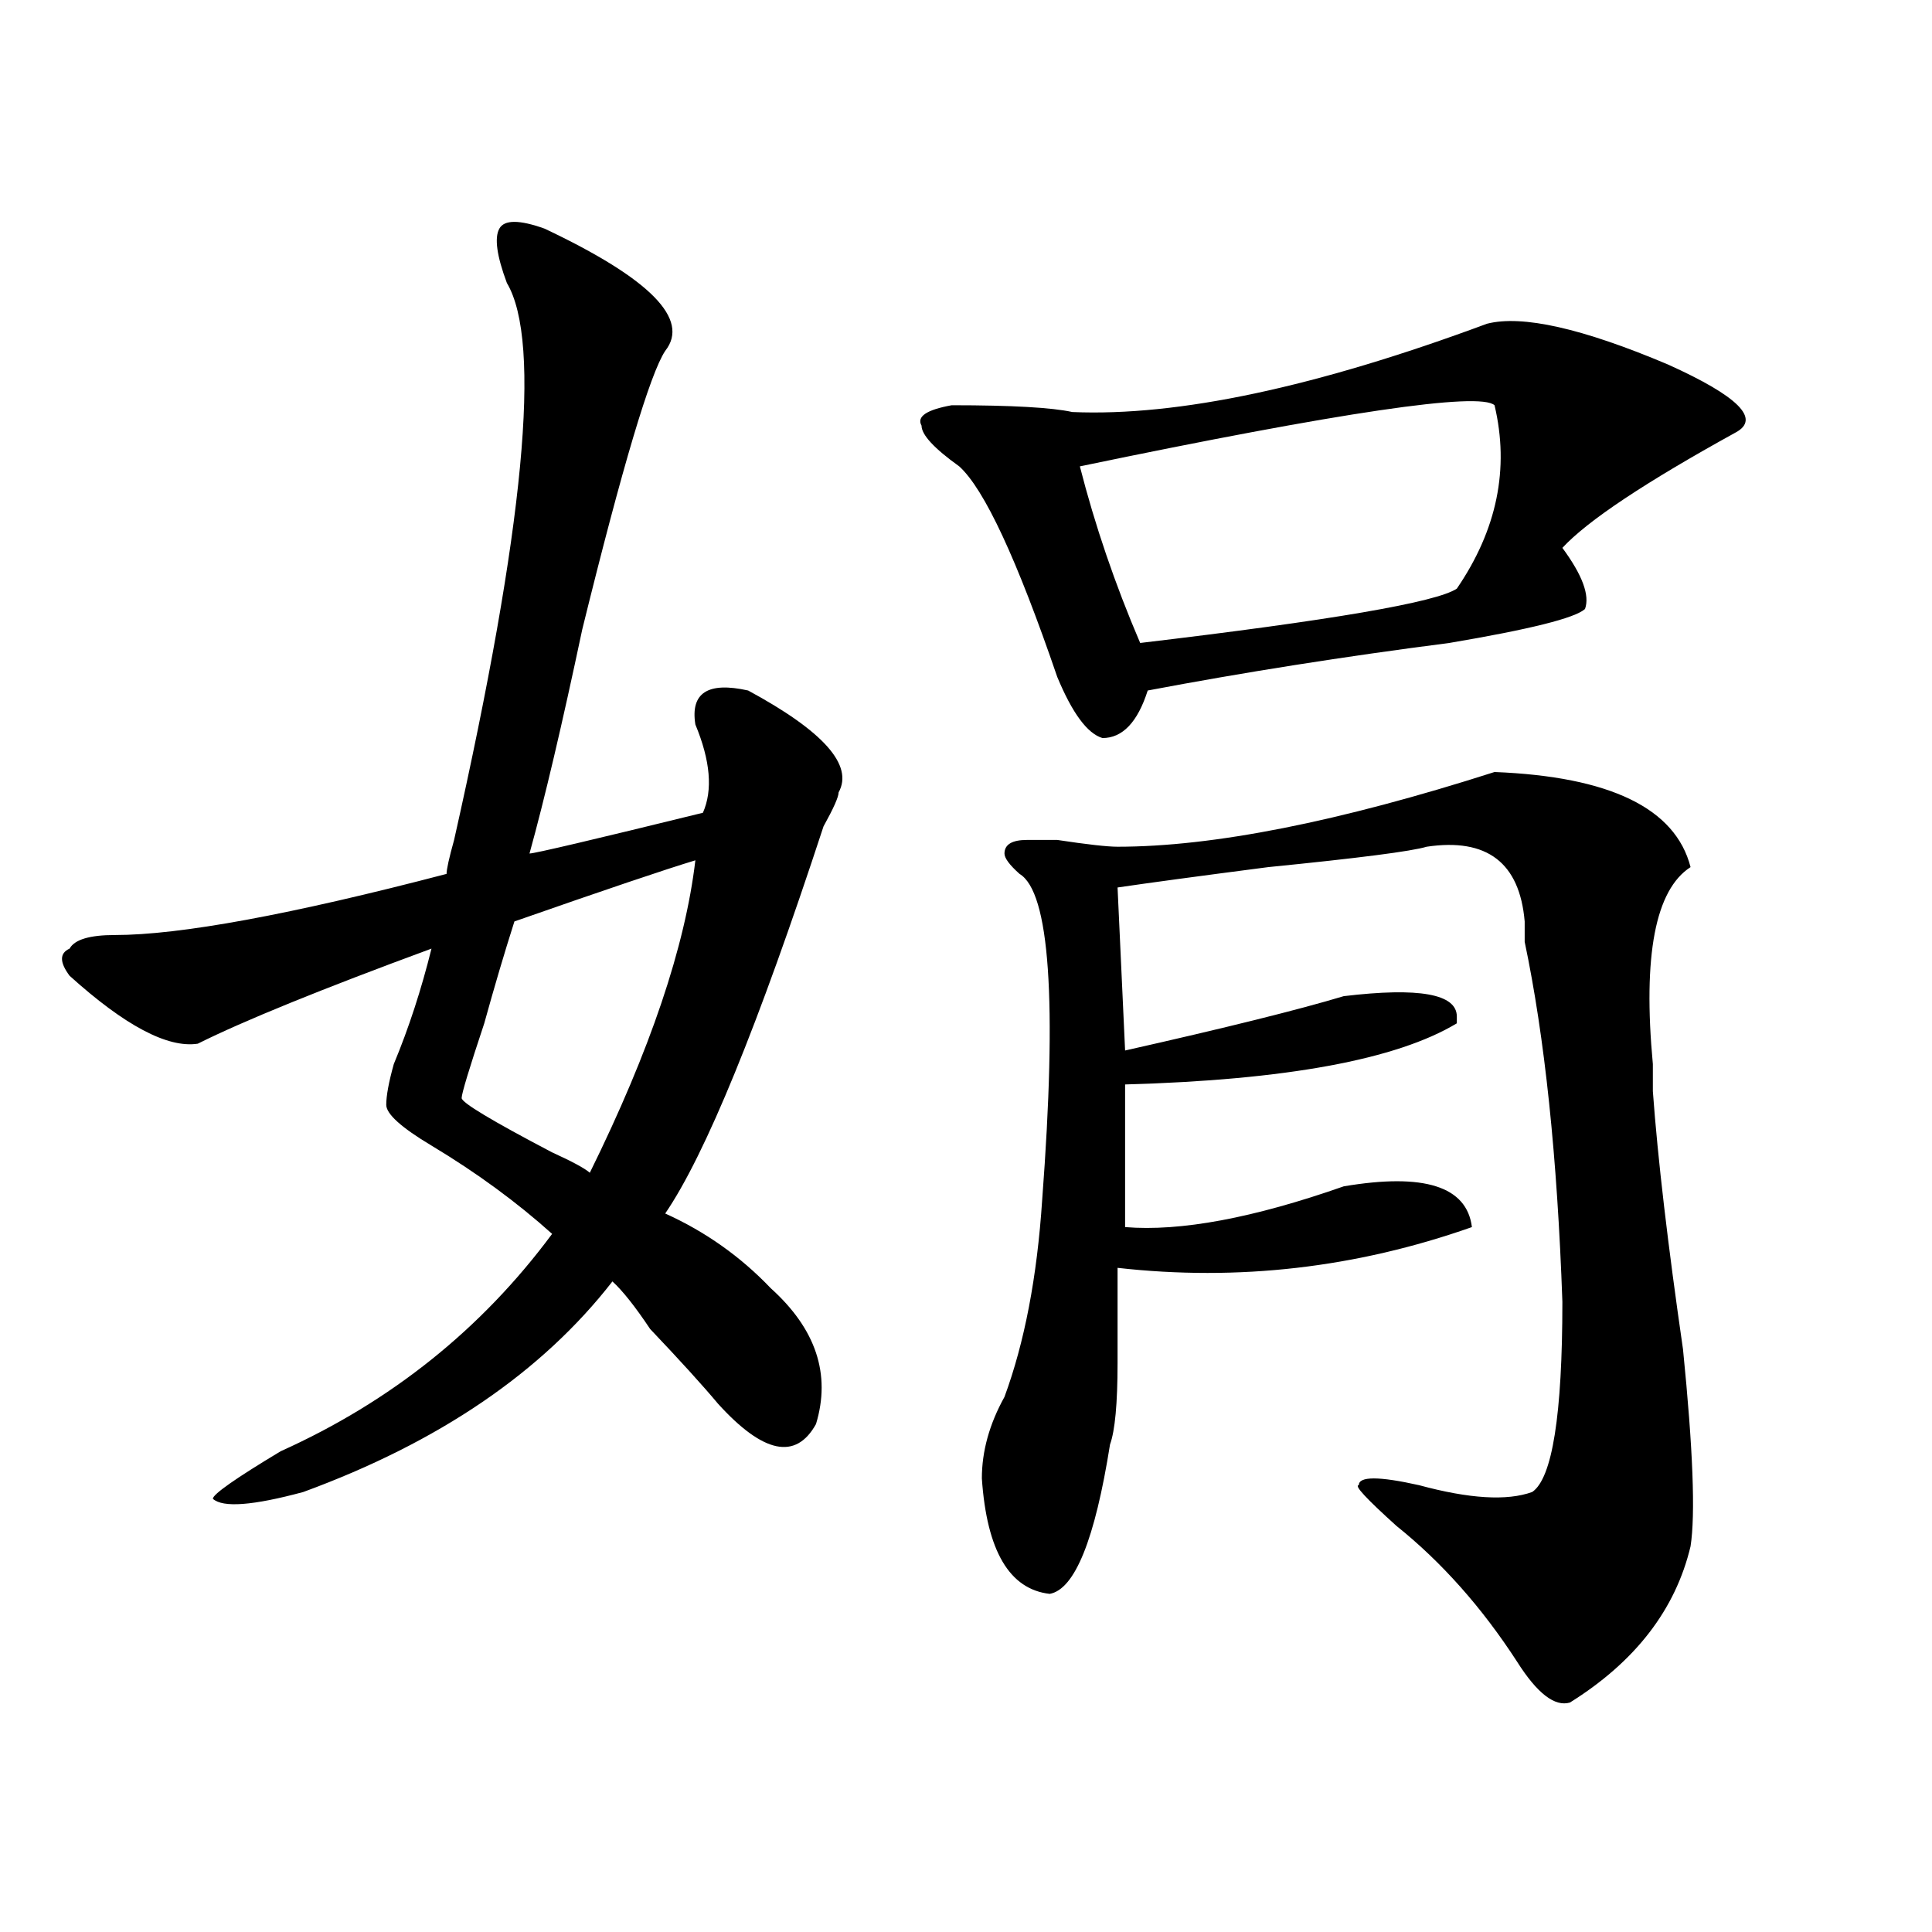 <?xml version="1.0" encoding="utf-8"?>
<!-- Generator: Adobe Illustrator 16.0.0, SVG Export Plug-In . SVG Version: 6.00 Build 0)  -->
<!DOCTYPE svg PUBLIC "-//W3C//DTD SVG 1.1//EN" "http://www.w3.org/Graphics/SVG/1.1/DTD/svg11.dtd">
<svg version="1.1" id="图层_1" xmlns="http://www.w3.org/2000/svg" xmlns:xlink="http://www.w3.org/1999/xlink" x="0px" y="0px"
	 width="1000px" height="1000px" viewBox="0 0 1000 1000" enable-background="new 0 0 1000 1000" xml:space="preserve">
<path d="M281.871,118.344c54.633,25.818,75.425,46.912,62.438,63.281c-7.805,11.755-22.134,59.766-42.926,144.141
	c-10.427,49.219-19.512,87.891-27.316,116.016c2.562,0,32.499-7.031,89.754-21.094c5.183-11.7,3.902-26.917-3.902-45.703
	c-2.622-16.37,6.464-22.247,27.316-17.578c39.023,21.094,54.633,38.672,46.828,52.734c0,2.362-2.622,8.24-7.805,17.578
	c-33.841,103.162-61.157,169.958-81.949,200.391c20.792,9.393,39.023,22.302,54.633,38.672
	c23.414,21.094,31.219,44.55,23.414,70.313c-10.427,18.787-27.316,15.271-50.73-10.547c-7.805-9.338-19.512-22.247-35.121-38.672
	c-7.805-11.7-14.329-19.885-19.512-24.609c-36.462,46.912-89.754,83.221-159.996,108.984c-26.036,7.031-41.646,8.24-46.828,3.516
	c0-2.307,11.707-10.547,35.121-24.609c57.194-25.763,104.022-63.281,140.484-112.5c-18.231-16.37-39.023-31.641-62.438-45.703
	c-15.609-9.338-23.414-16.37-23.414-21.094c0-4.669,1.28-11.7,3.902-21.094c7.805-18.732,14.269-38.672,19.512-59.766
	c-57.255,21.094-97.559,37.518-120.973,49.219c-15.609,2.362-37.743-9.338-66.34-35.156c-5.243-7.031-5.243-11.7,0-14.063
	c2.562-4.669,10.366-7.031,23.414-7.031c33.78,0,91.034-10.547,171.703-31.641c0-2.307,1.28-8.185,3.902-17.578
	c36.401-161.719,45.487-257.794,27.316-288.281c-5.243-14.063-6.524-23.401-3.902-28.125
	C261.019,113.674,268.823,113.674,281.871,118.344z M359.918,445.297c-15.609,4.724-46.828,15.271-93.656,31.641
	c-5.243,16.425-10.427,34.003-15.609,52.734c-7.805,23.456-11.707,36.365-11.707,38.672c0,2.362,15.609,11.755,46.828,28.125
	c10.366,4.724,16.89,8.24,19.512,10.547C336.504,543.734,354.675,489.846,359.918,445.297z M769.664,167.562
	c18.171-4.669,49.39,2.362,93.656,21.094c36.401,16.425,48.108,28.125,35.121,35.156c-46.828,25.818-76.767,45.703-89.754,59.766
	c10.366,14.063,14.269,24.609,11.707,31.641c-5.243,4.724-28.657,10.547-70.242,17.578c-54.633,7.031-106.704,15.271-156.094,24.609
	c-5.243,16.425-13.048,24.609-23.414,24.609c-7.805-2.307-15.609-12.854-23.414-31.641c-20.853-60.919-37.743-97.229-50.73-108.984
	c-13.048-9.338-19.512-16.37-19.512-21.094c-2.622-4.669,2.562-8.185,15.609-10.547c31.219,0,52.011,1.208,62.438,3.516
	C609.668,215.627,681.19,200.411,769.664,167.562z M773.566,399.594c59.815,2.362,93.656,18.787,101.461,49.219
	c-18.231,11.755-24.755,45.703-19.512,101.953c0,7.031,0,11.755,0,14.063c2.562,35.156,7.805,79.706,15.609,133.594
	c5.183,51.581,6.464,85.583,3.902,101.953c-7.805,32.794-28.657,59.766-62.438,80.859c-7.805,2.307-16.95-4.724-27.316-21.094
	c-18.231-28.125-39.023-51.526-62.438-70.313c-15.609-14.063-22.134-21.094-19.512-21.094c0-4.669,10.366-4.669,31.219,0
	c25.976,7.031,45.487,8.24,58.535,3.516c10.366-7.031,15.609-39.825,15.609-98.438c-2.622-74.982-9.146-137.109-19.512-186.328
	c0-2.307,0-5.823,0-10.547c-2.622-30.432-19.512-43.341-50.73-38.672c-7.805,2.362-35.121,5.878-81.949,10.547
	c-36.462,4.724-62.438,8.24-78.047,10.547l3.902,84.375c52.011-11.7,89.754-21.094,113.168-28.125
	c39.023-4.669,58.535-1.154,58.535,10.547v3.516c-31.219,18.787-88.474,29.333-171.703,31.641c0,11.755,0,36.365,0,73.828
	c28.597,2.362,66.34-4.669,113.168-21.094c41.585-7.031,63.718,0,66.34,21.094c-59.876,21.094-120.973,28.125-183.41,21.094
	c0,11.755,0,28.125,0,49.219s-1.341,35.156-3.902,42.188c-7.805,49.219-18.231,74.982-31.219,77.344
	c-20.853-2.362-32.56-22.247-35.121-59.766c0-14.063,3.902-28.125,11.707-42.188c10.366-28.125,16.89-62.073,19.512-101.953
	c7.805-103.107,3.902-159.357-11.707-168.75c-5.243-4.669-7.805-8.185-7.805-10.547c0-4.669,3.902-7.031,11.707-7.031
	c2.562,0,7.805,0,15.609,0c15.609,2.362,25.976,3.516,31.219,3.516C627.839,438.265,692.897,425.411,773.566,399.594z
	 M773.566,209.75c-7.805-7.031-79.388,3.516-214.629,31.641c7.805,30.487,18.171,60.974,31.219,91.406
	c98.839-11.7,153.472-21.094,163.898-28.125C774.847,274.24,781.371,242.599,773.566,209.75z"/>
</svg>
